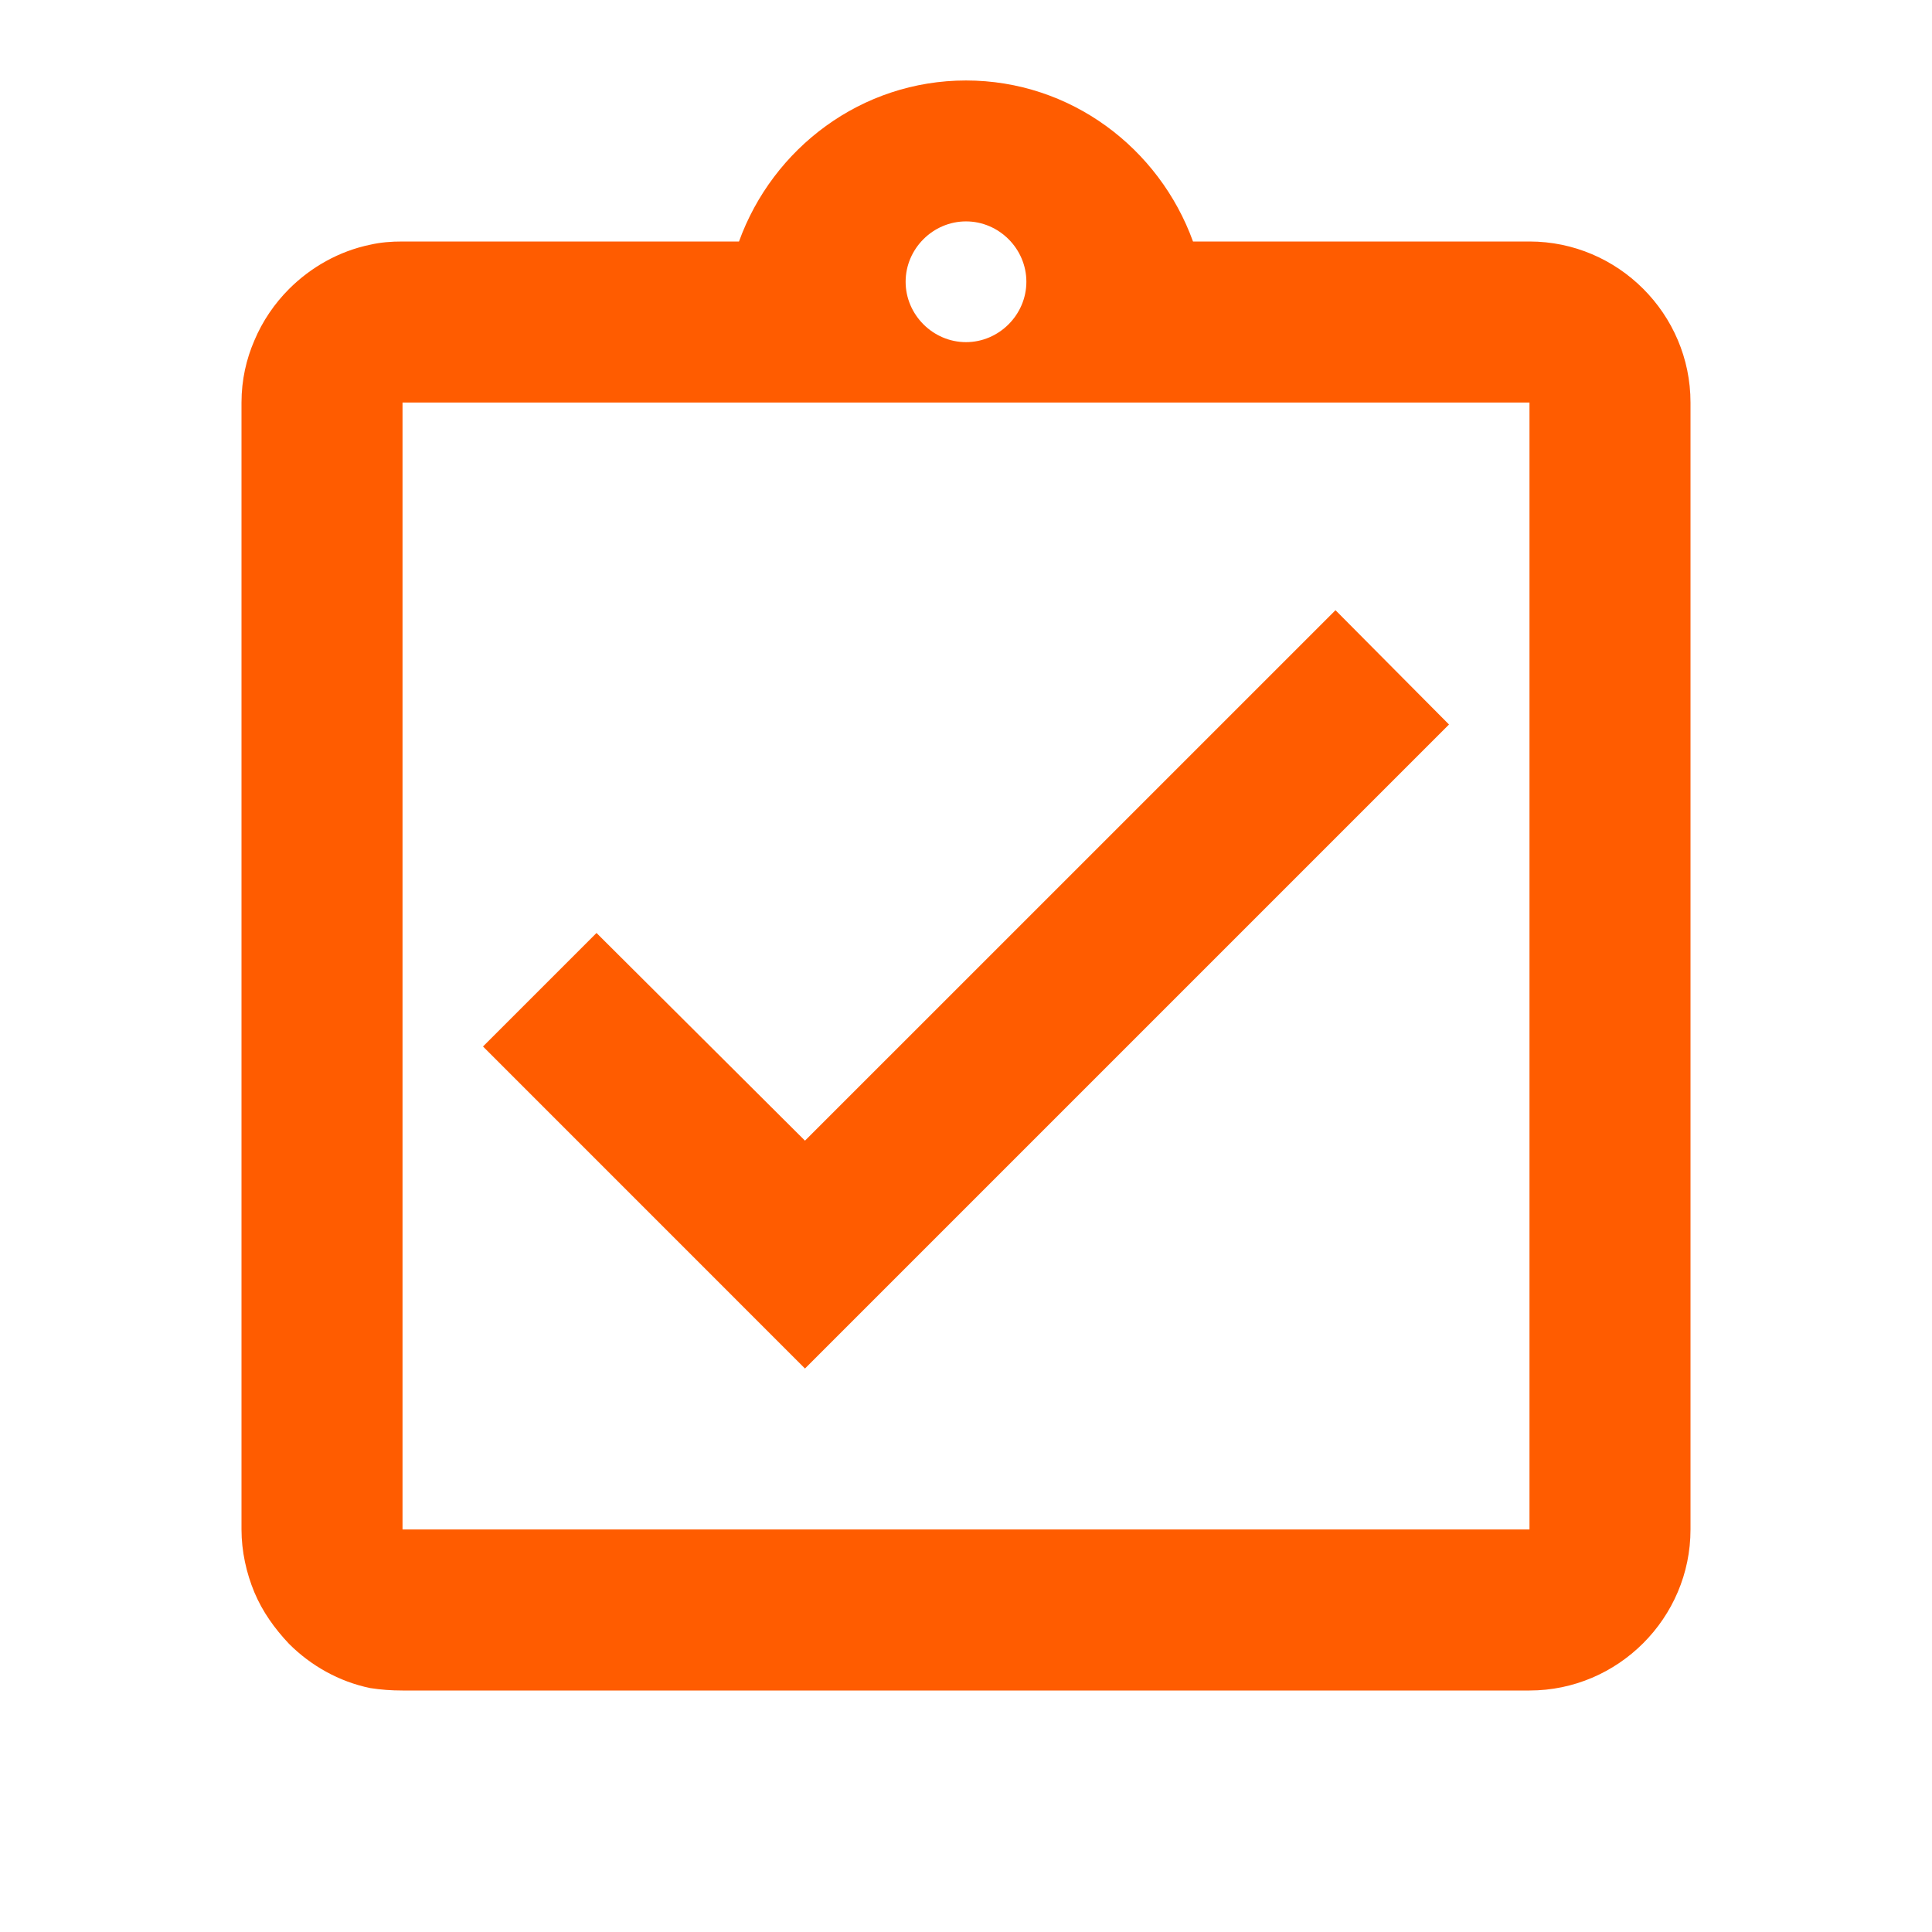 <?xml version="1.0" encoding="UTF-8"?>
<svg xmlns="http://www.w3.org/2000/svg" width="32" height="32" viewBox="0 0 32 32" fill="none">
  <g clip-path="url(#clip0_13_155)">
    <path d="M24 12L22.12 10.107L13.333 18.893L9.88 15.453L8 17.333L13.333 22.667L24 12ZM25.333 4H19.76C19.2 2.453 17.733 1.333 16 1.333C14.267 1.333 12.8 2.453 12.24 4H6.667C6.48 4 6.307 4.013 6.133 4.053C5.613 4.16 5.147 4.427 4.787 4.787C4.547 5.027 4.347 5.32 4.213 5.64C4.08 5.947 4 6.293 4 6.667V25.333C4 25.693 4.08 26.053 4.213 26.373C4.347 26.693 4.547 26.973 4.787 27.227C5.147 27.587 5.613 27.853 6.133 27.96C6.307 27.987 6.48 28 6.667 28H25.333C26.8 28 28 26.8 28 25.333V6.667C28 5.2 26.8 4 25.333 4ZM16 3.667C16.547 3.667 17 4.12 17 4.667C17 5.213 16.547 5.667 16 5.667C15.453 5.667 15 5.213 15 4.667C15 4.12 15.453 3.667 16 3.667ZM25.333 25.333H6.667V6.667H25.333V25.333Z" fill="#FF5C00"></path>
  </g>
  <defs>
    <clipPath id="clip0_13_155">
      <rect width="32" height="32" fill="white"></rect>
    </clipPath>
  </defs>
</svg>
